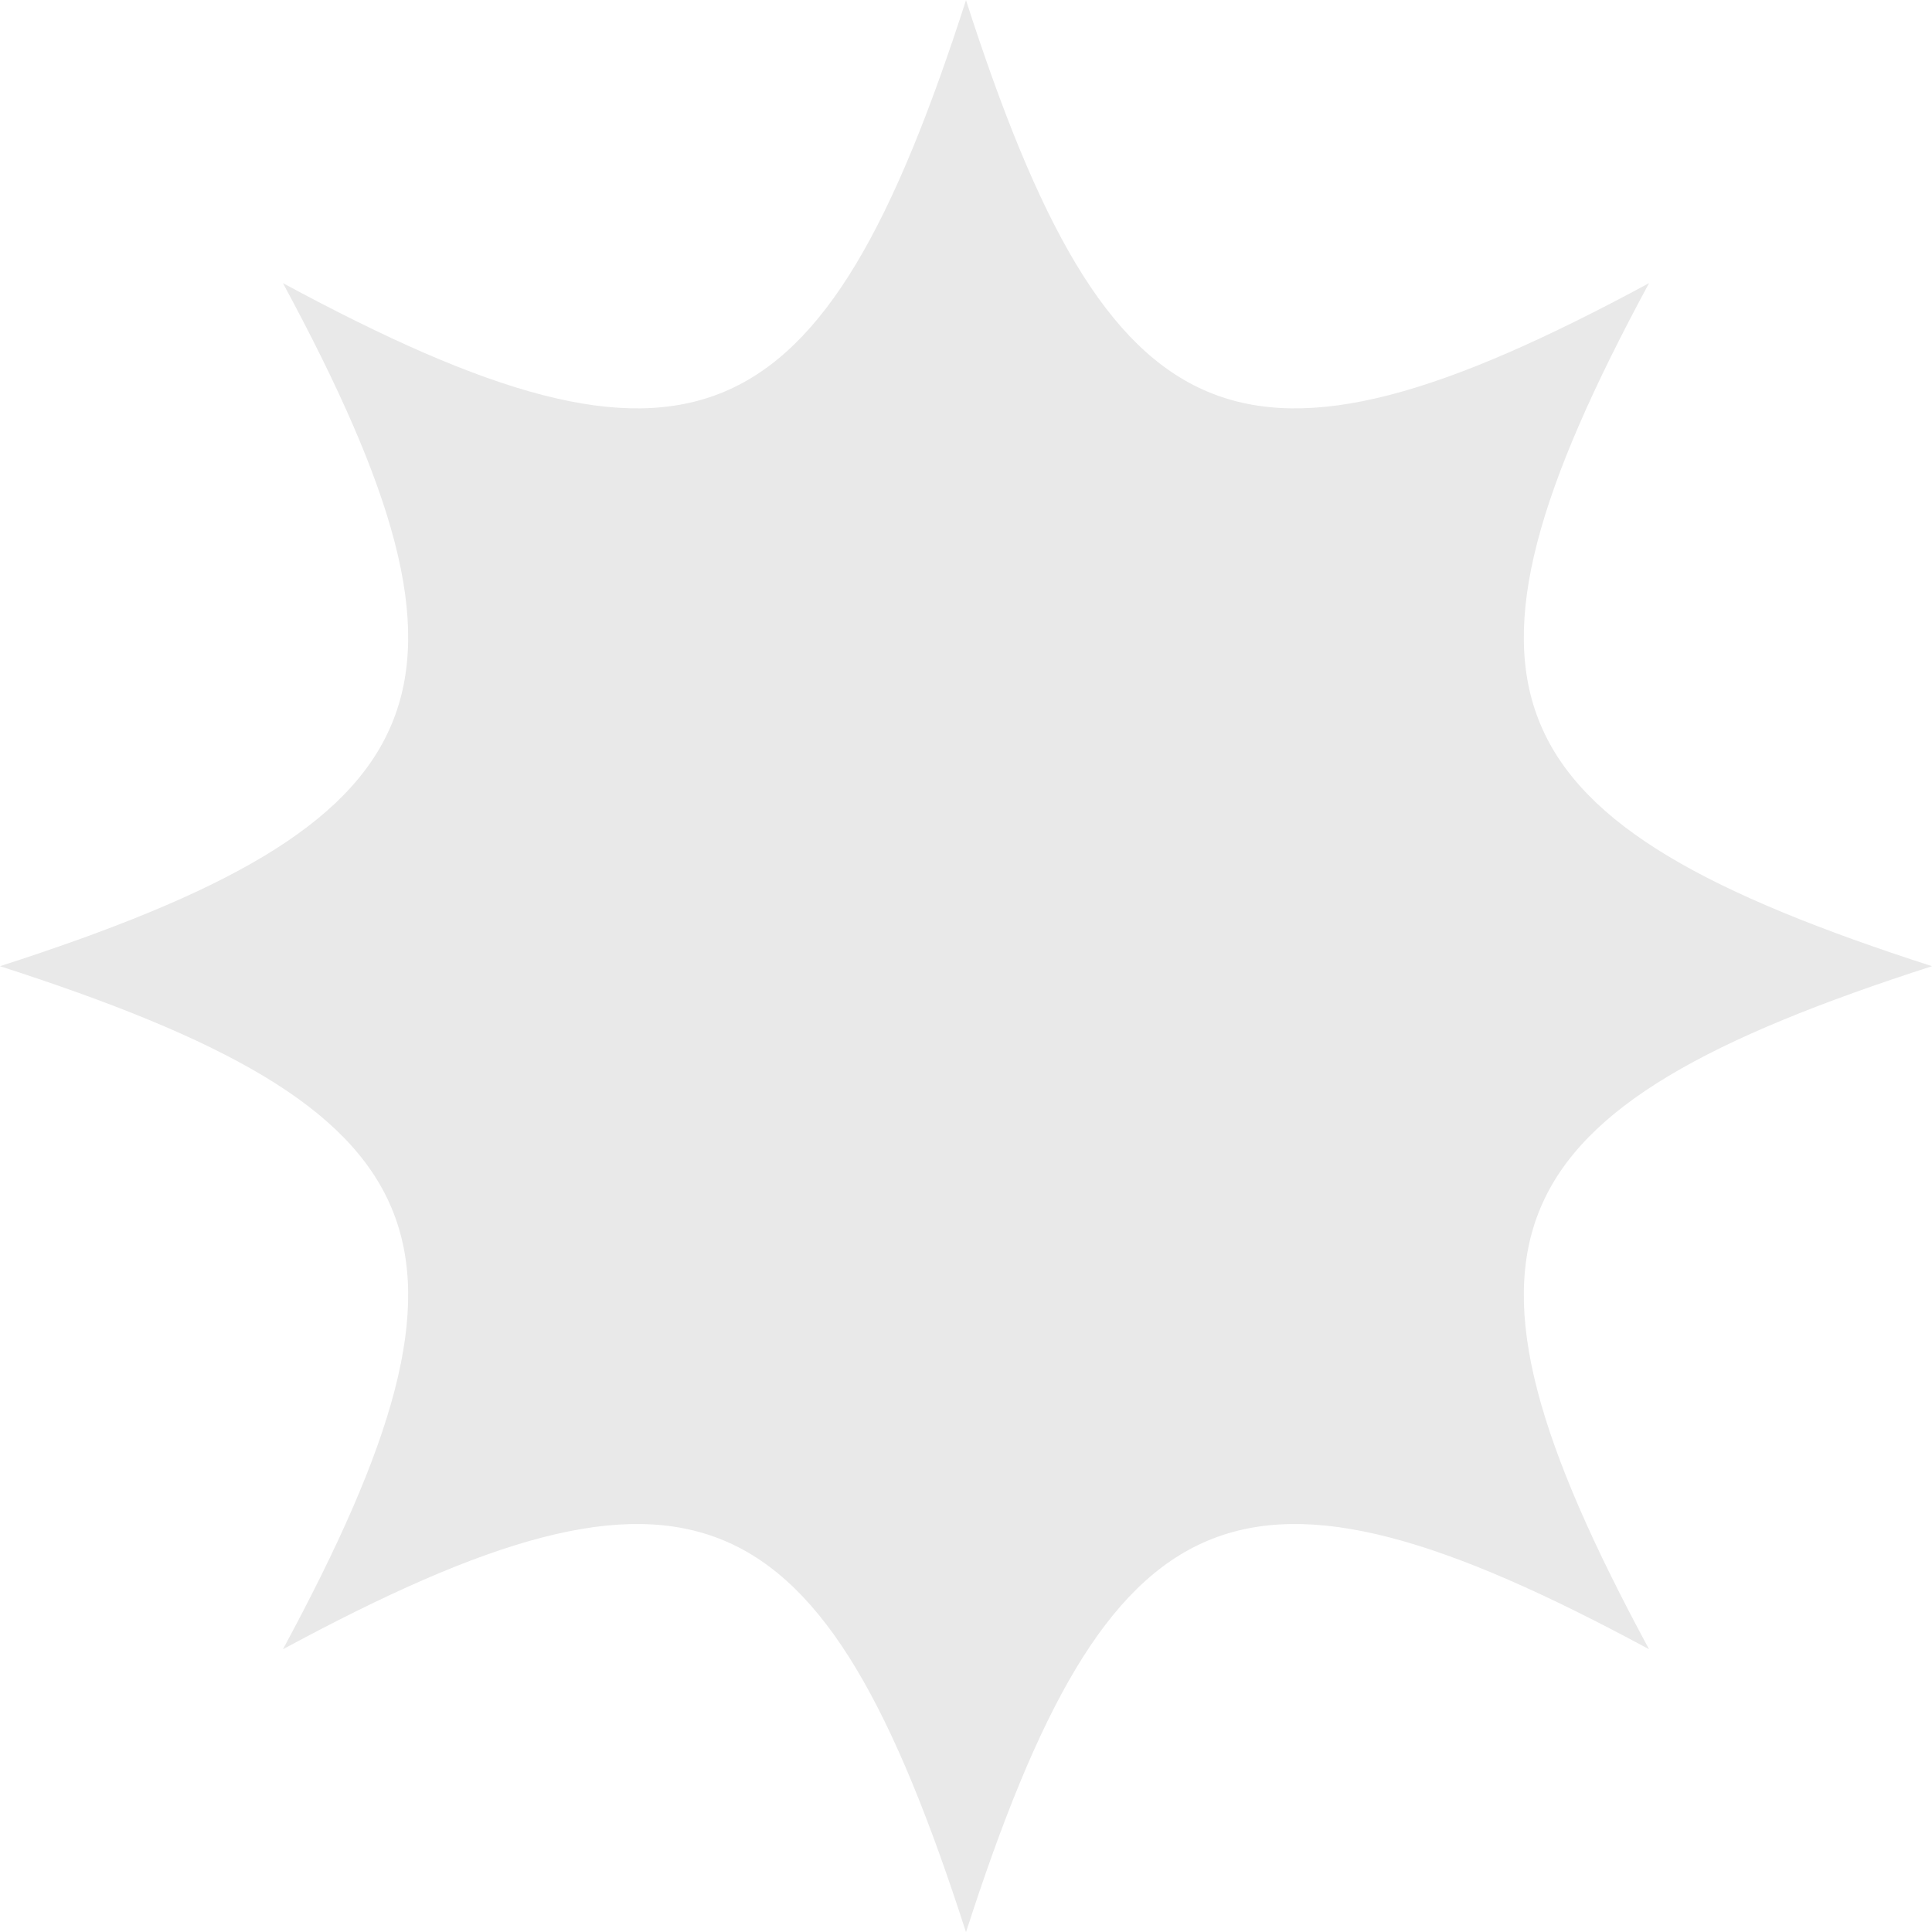 <svg width="40" height="40" viewBox="0 0 40 40" fill="none" xmlns="http://www.w3.org/2000/svg">
<path id="Vector" d="M40 20.004C30.769 22.978 29.564 25.67 34.142 34.146C25.666 29.568 22.974 30.773 20 40.004C17.026 30.773 14.334 29.568 5.858 34.146C10.436 25.67 9.231 22.978 0 20.004C9.231 17.03 10.436 14.338 5.858 5.862C14.334 10.44 17.026 9.235 20 0.004C22.974 9.235 25.666 10.44 34.142 5.862C29.564 14.338 30.769 17.03 40 20.004Z" fill="#E9E9E9"/>
</svg>

